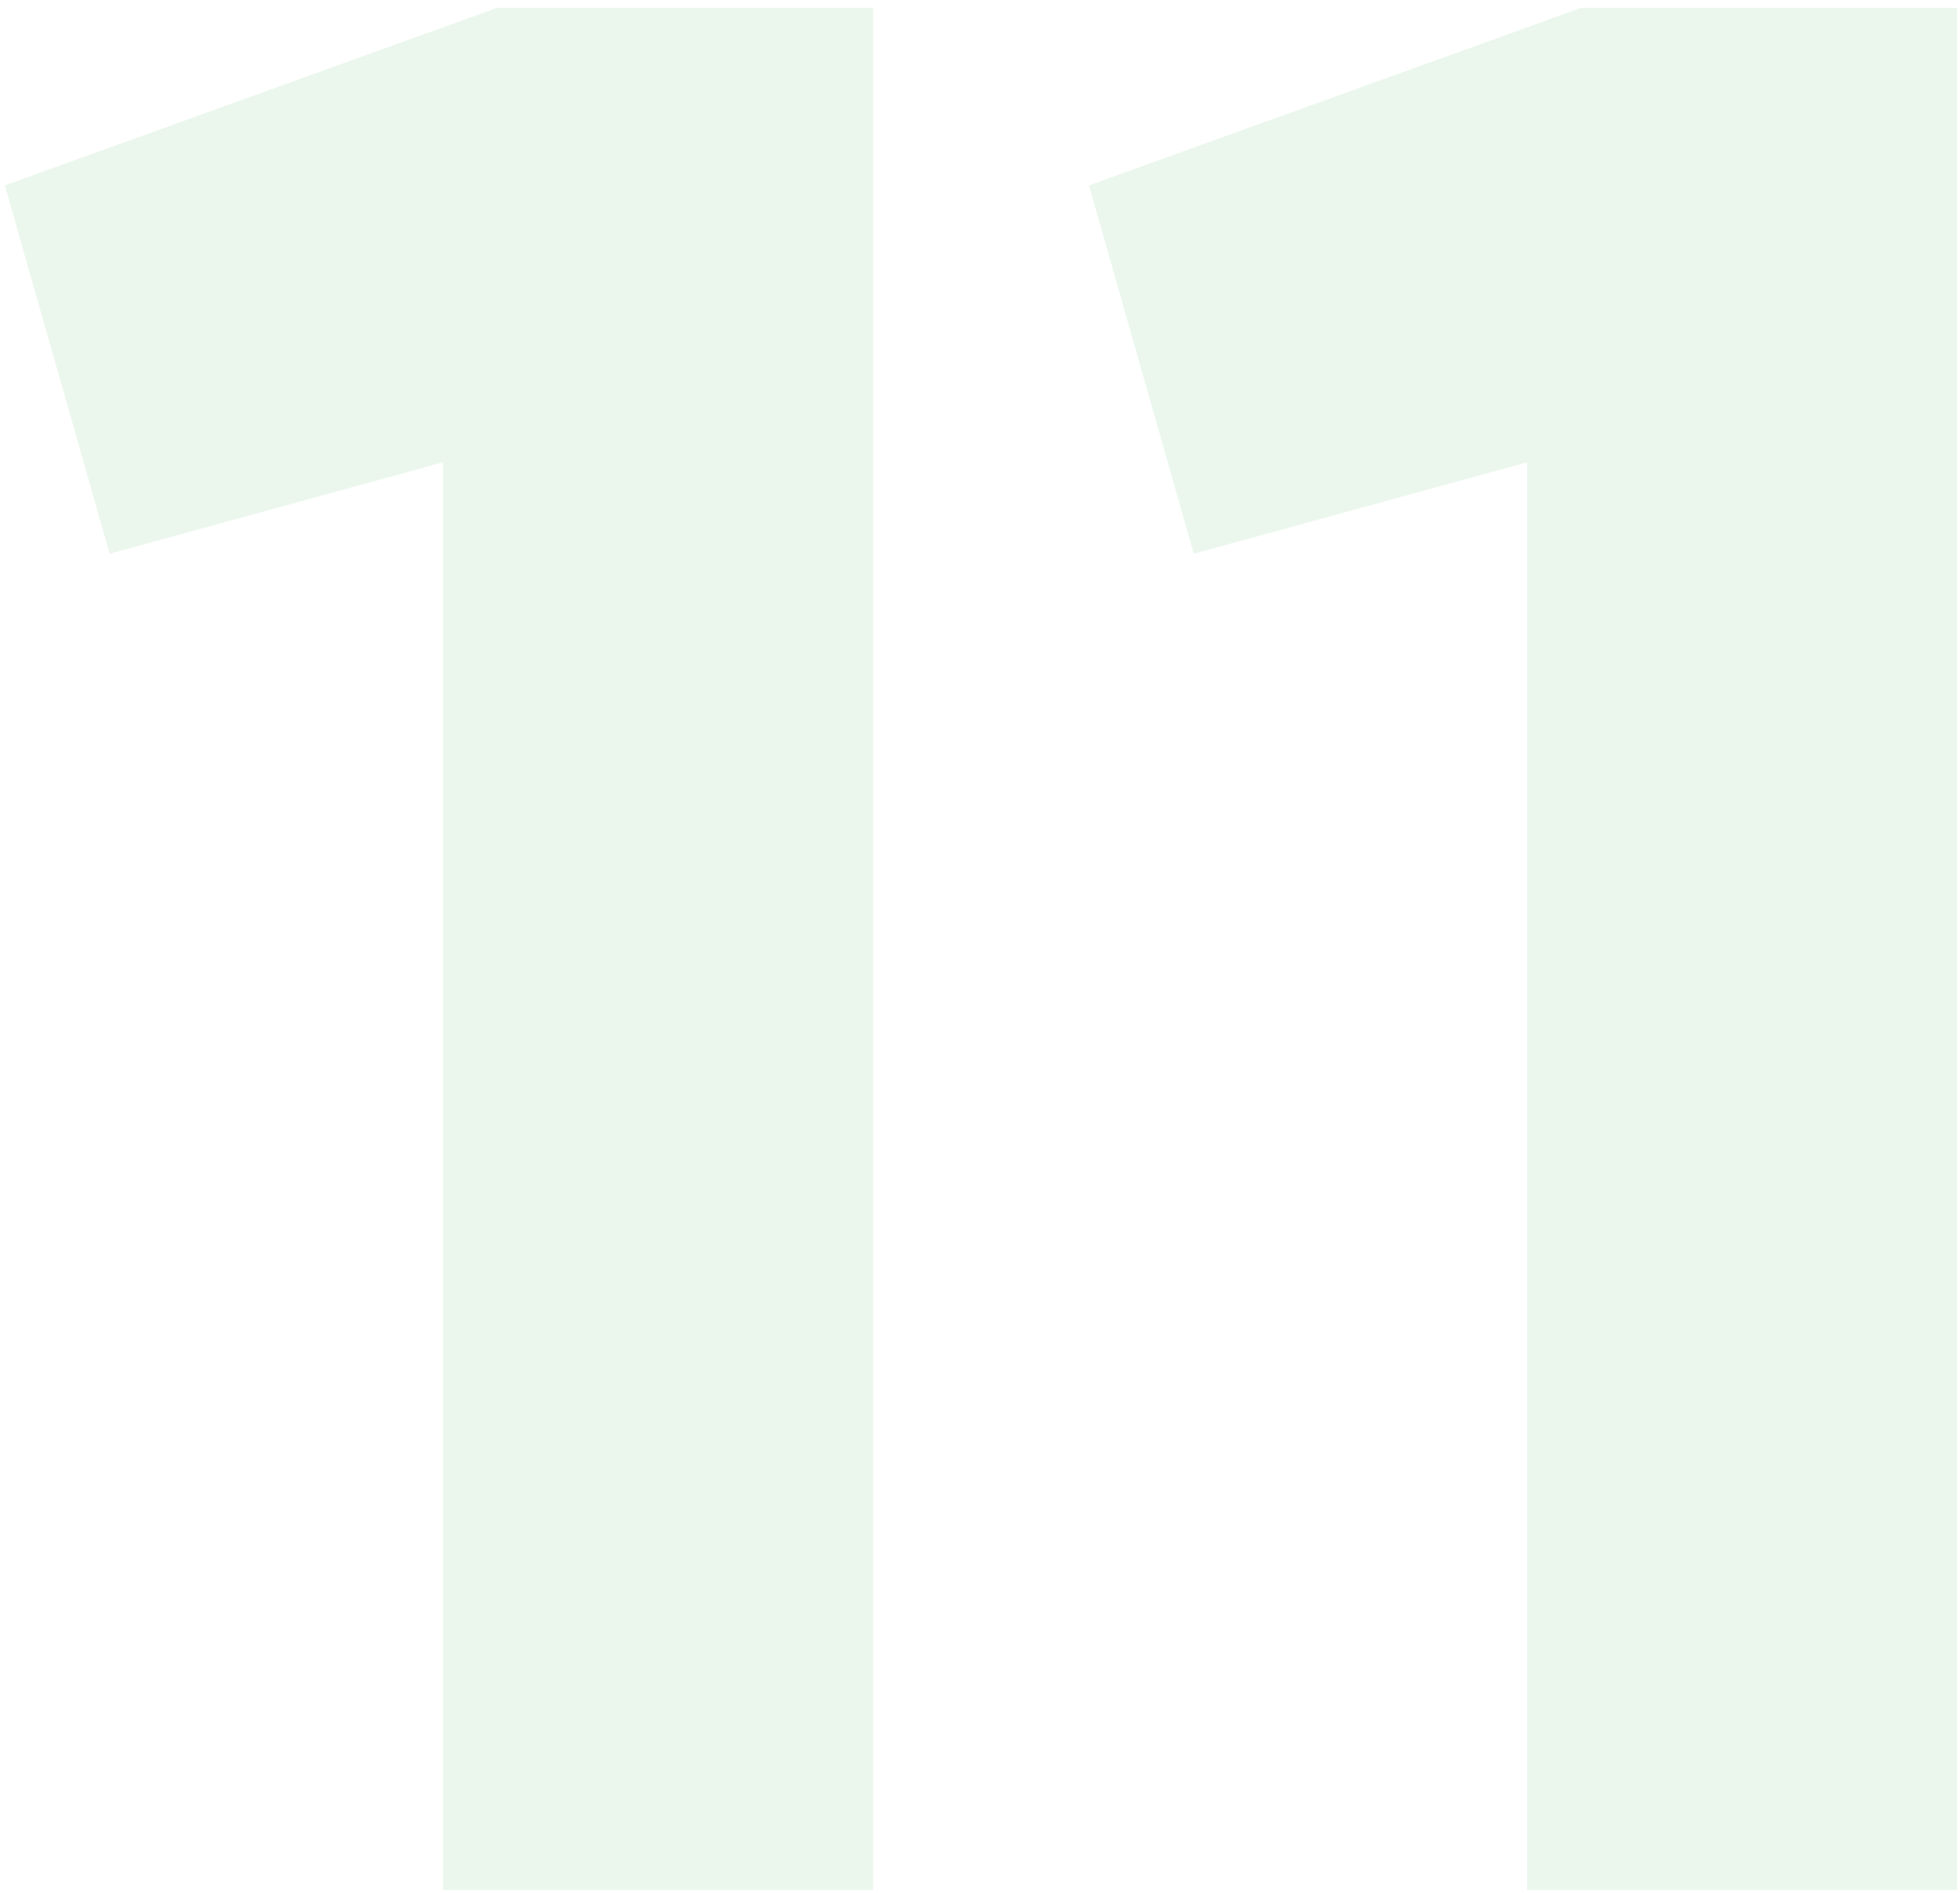 <?xml version="1.0" encoding="UTF-8"?> <svg xmlns="http://www.w3.org/2000/svg" width="175" height="169" viewBox="0 0 175 169" fill="none"> <path opacity="0.1" d="M44.351 0.71L0.431 16.55L9.791 49.43L39.551 41.27V168.71H77.951V0.71H44.351ZM141.148 0.71L97.228 16.55L106.588 49.43L136.348 41.27V168.71H174.748V0.71H141.148Z" fill="#37B34A"></path> </svg> 